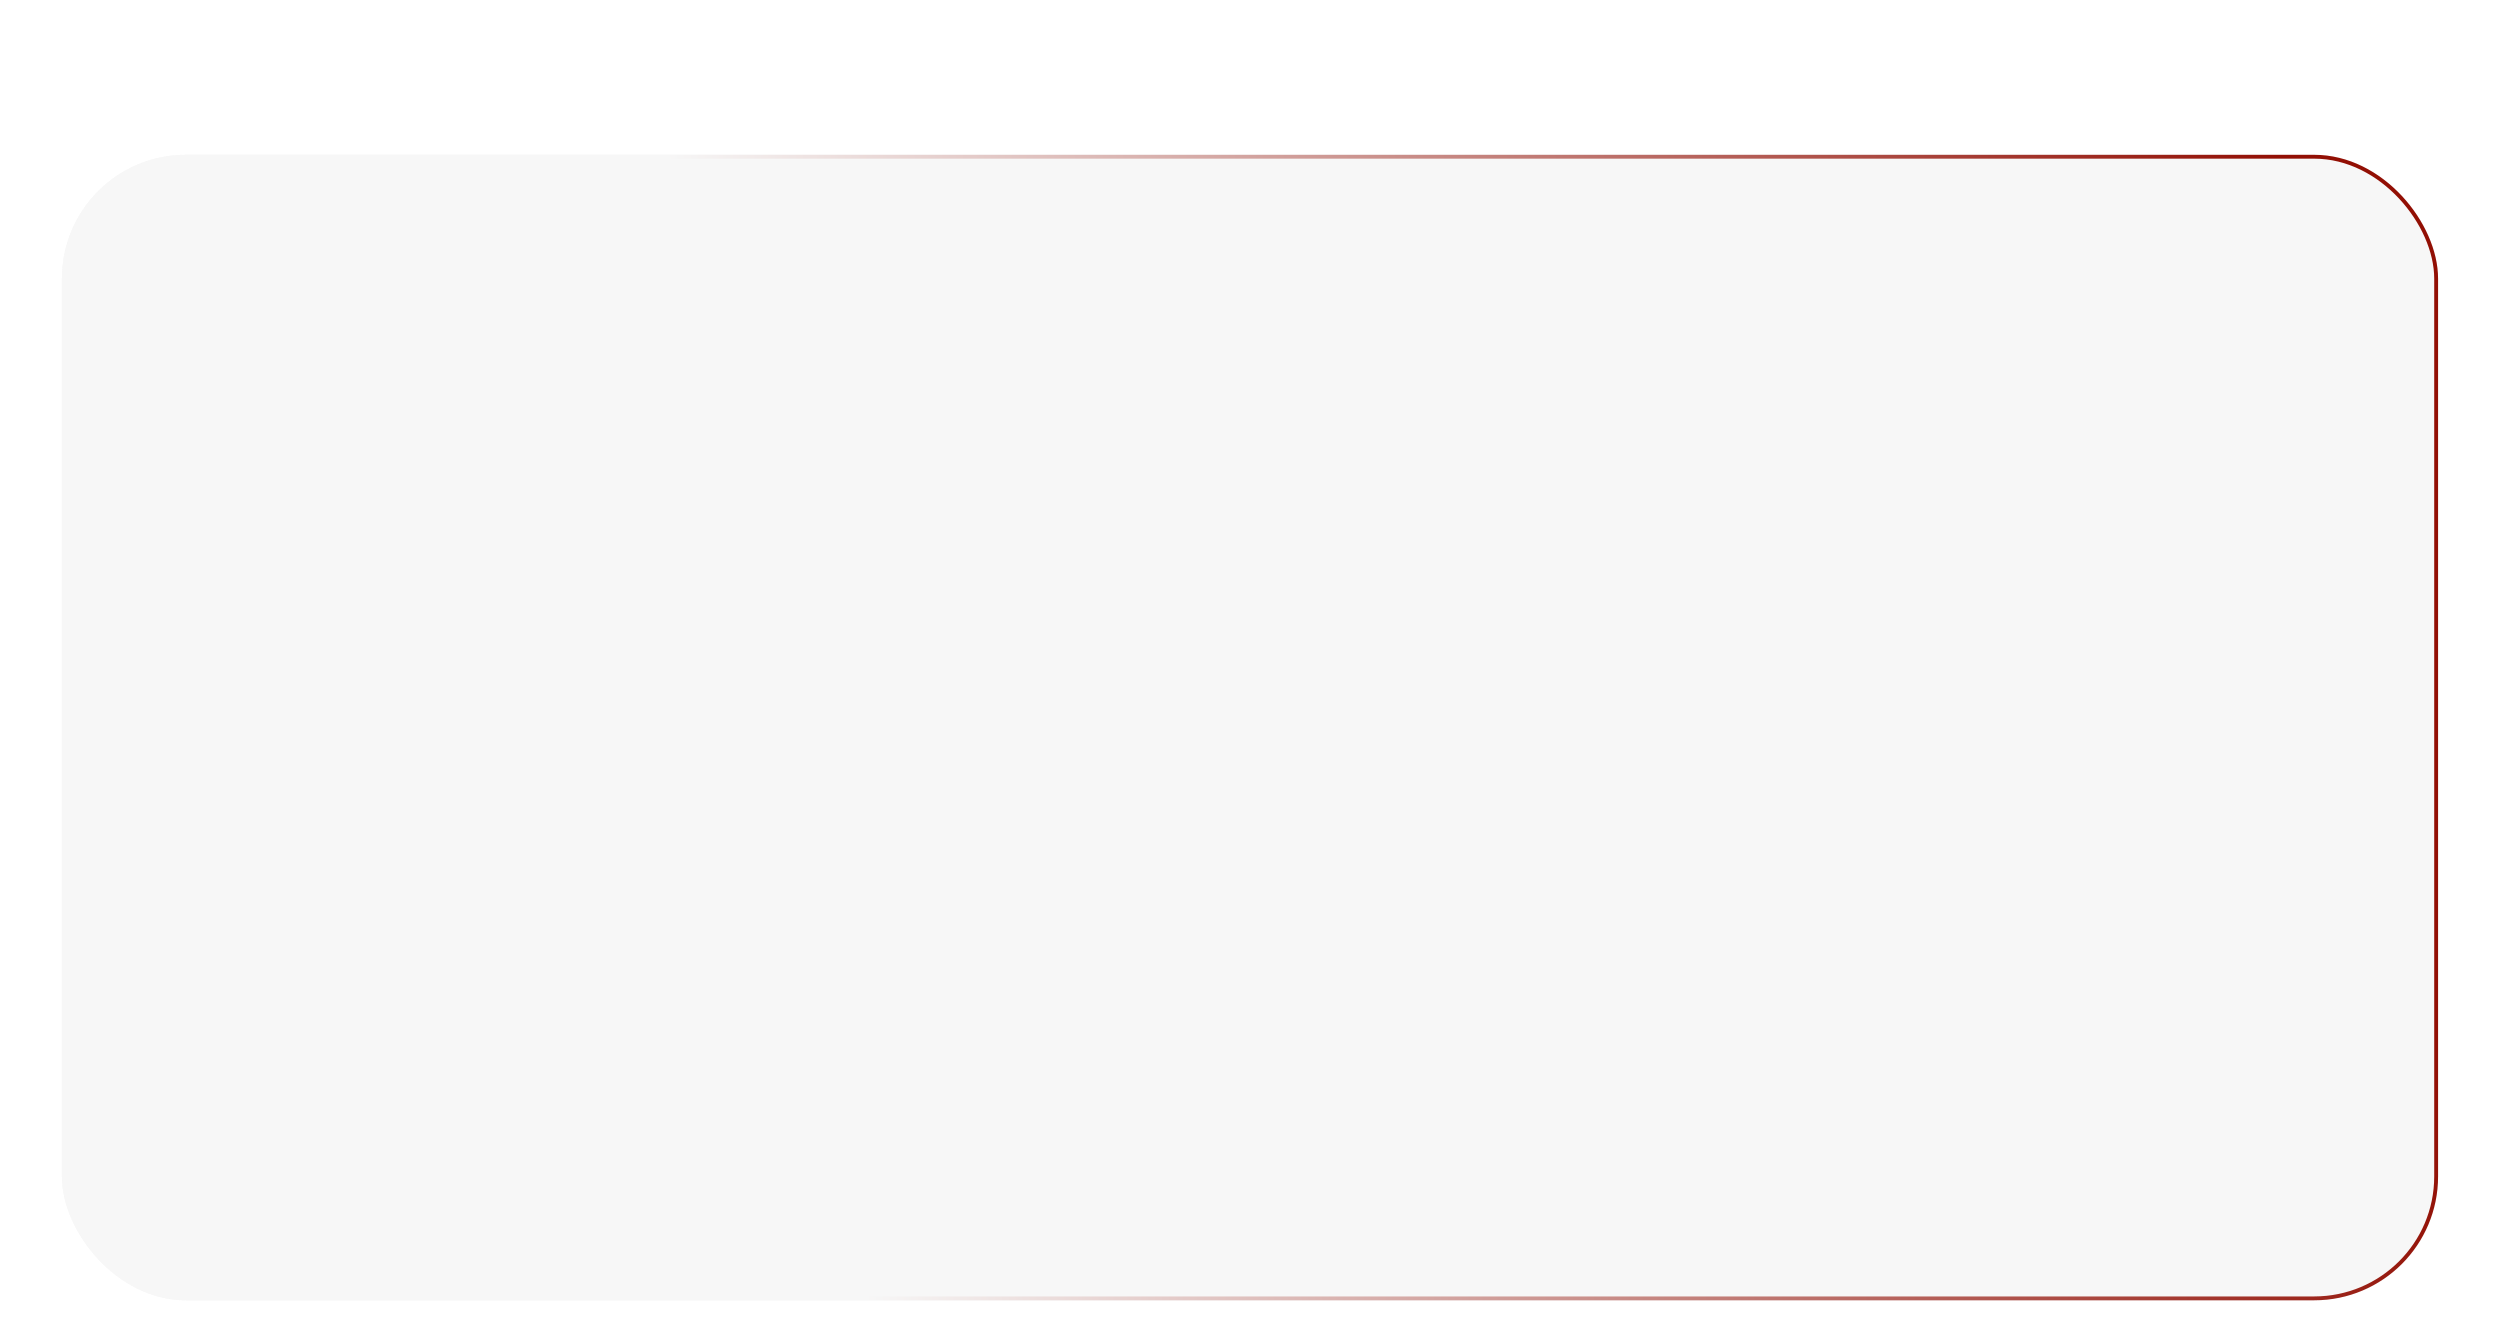 <?xml version="1.0" encoding="UTF-8"?> <svg xmlns="http://www.w3.org/2000/svg" width="323" height="172" viewBox="0 0 323 172" fill="none"><g filter="url(#filter0_dd_517_679)"><rect x="8" width="307" height="148" rx="16" fill="#F7F7F7"></rect><rect x="8.25" y="0.25" width="306.5" height="147.5" rx="15.75" stroke="url(#paint0_linear_517_679)" stroke-width="0.5"></rect></g><defs><filter id="filter0_dd_517_679" x="0" y="0" width="323" height="172" filterUnits="userSpaceOnUse" color-interpolation-filters="sRGB"><feFlood flood-opacity="0" result="BackgroundImageFix"></feFlood><feColorMatrix in="SourceAlpha" type="matrix" values="0 0 0 0 0 0 0 0 0 0 0 0 0 0 0 0 0 0 127 0" result="hardAlpha"></feColorMatrix><feMorphology radius="4" operator="erode" in="SourceAlpha" result="effect1_dropShadow_517_679"></feMorphology><feOffset dy="4"></feOffset><feGaussianBlur stdDeviation="2"></feGaussianBlur><feComposite in2="hardAlpha" operator="out"></feComposite><feColorMatrix type="matrix" values="0 0 0 0 0.047 0 0 0 0 0.047 0 0 0 0 0.051 0 0 0 0.05 0"></feColorMatrix><feBlend mode="normal" in2="BackgroundImageFix" result="effect1_dropShadow_517_679"></feBlend><feColorMatrix in="SourceAlpha" type="matrix" values="0 0 0 0 0 0 0 0 0 0 0 0 0 0 0 0 0 0 127 0" result="hardAlpha"></feColorMatrix><feMorphology radius="8" operator="erode" in="SourceAlpha" result="effect2_dropShadow_517_679"></feMorphology><feOffset dy="16"></feOffset><feGaussianBlur stdDeviation="8"></feGaussianBlur><feComposite in2="hardAlpha" operator="out"></feComposite><feColorMatrix type="matrix" values="0 0 0 0 0.047 0 0 0 0 0.047 0 0 0 0 0.051 0 0 0 0.1 0"></feColorMatrix><feBlend mode="normal" in2="effect1_dropShadow_517_679" result="effect2_dropShadow_517_679"></feBlend><feBlend mode="normal" in="SourceGraphic" in2="effect2_dropShadow_517_679" result="shape"></feBlend></filter><linearGradient id="paint0_linear_517_679" x1="306.732" y1="67" x2="103.944" y2="102.321" gradientUnits="userSpaceOnUse"><stop stop-color="#920F04"></stop><stop offset="1" stop-color="#F7F7F7"></stop></linearGradient></defs></svg> 